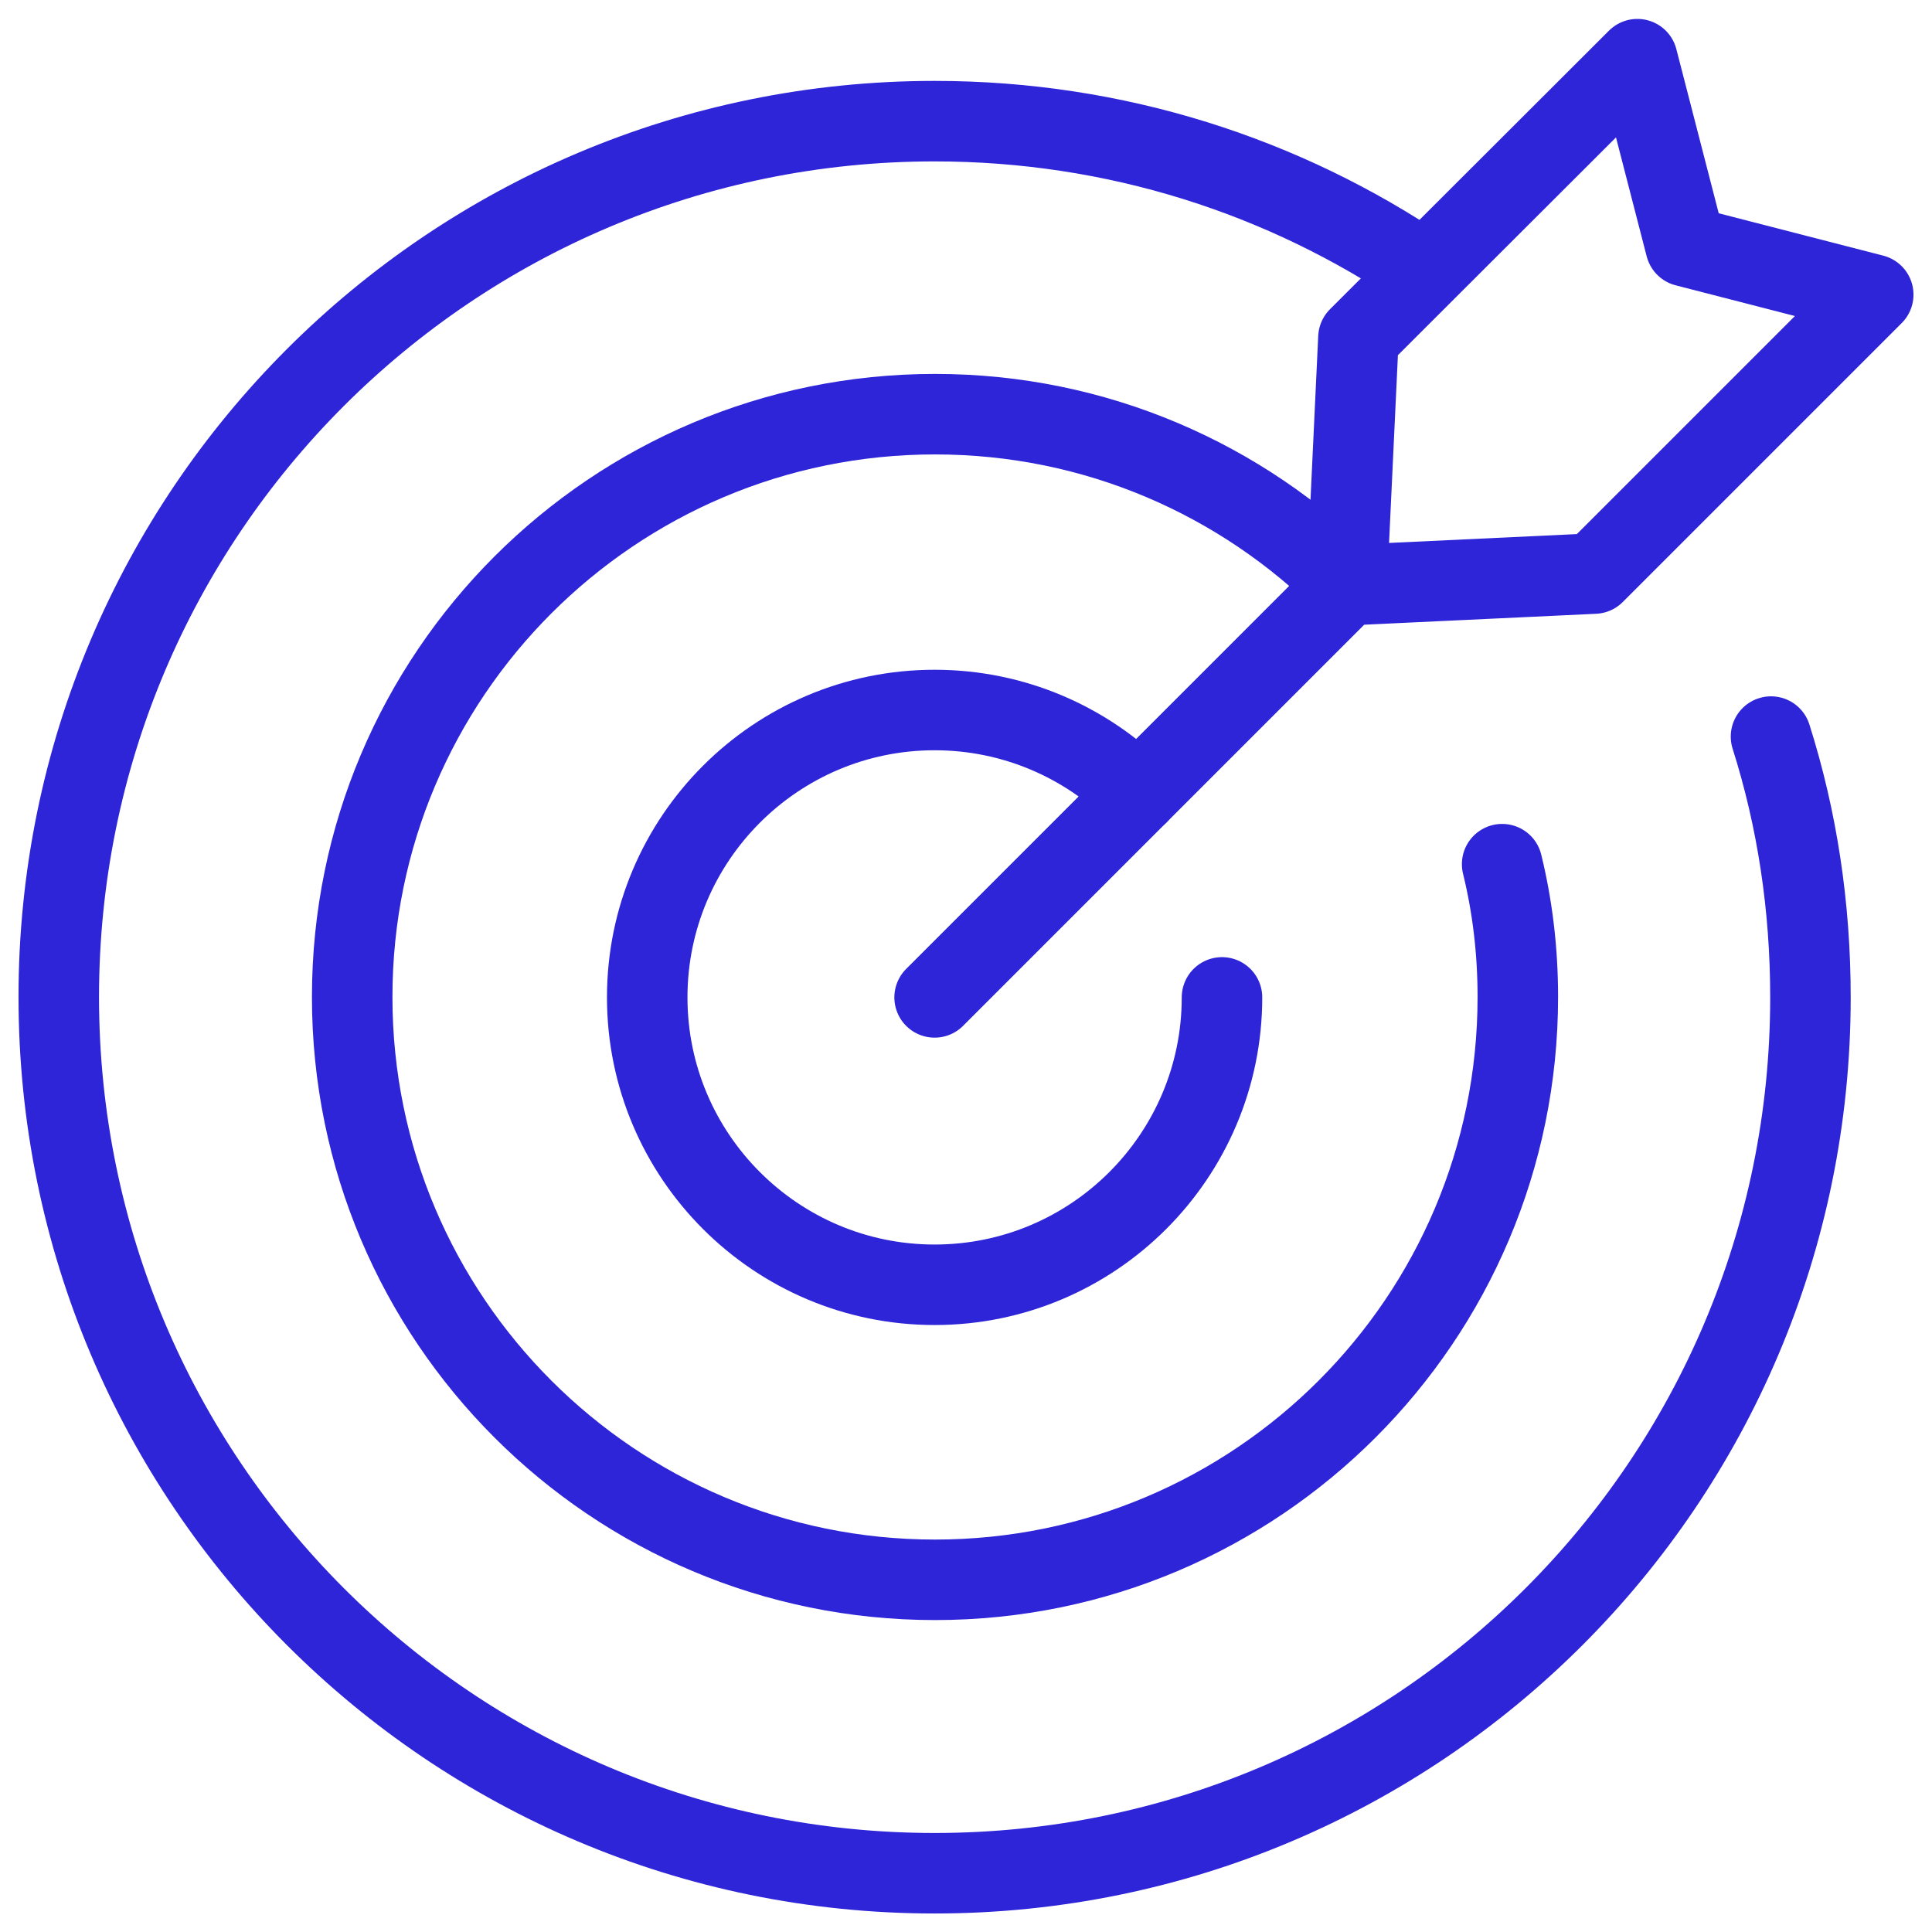 <?xml version="1.0" encoding="UTF-8"?>
<svg id="Layer_2" data-name="Layer 2" xmlns="http://www.w3.org/2000/svg" viewBox="0 0 48 48">
  <defs>
    <style>
      .cls-1 {
        stroke-miterlimit: 10;
      }

      .cls-1, .cls-2 {
        fill: none;
        stroke: #2e24d8;
        stroke-linecap: round;
        stroke-width: 2px;
      }

      .cls-2 {
        stroke-linejoin: round;
      }
    </style>
  </defs>
  <path class="cls-1" d="M30.36,24.78c0,3.94-3.2,7.14-7.14,7.14s-7.14-3.2-7.14-7.14,3.2-7.14,7.14-7.14c1.97,0,3.76.8,5.05,2.09"/>
  <path class="cls-1" d="M37.32,21.47c.26,1.06.39,2.16.39,3.3,0,8-6.49,14.48-14.48,14.48s-14.48-6.48-14.48-14.48,6.49-14.48,14.48-14.48c4,0,7.62,1.62,10.25,4.25"/>
  <path class="cls-1" d="M44,18.3c.65,2.05.98,4.22.98,6.48,0,12.02-9.74,21.76-21.76,21.76S1.46,36.79,1.46,24.77,11.2,3.01,23.22,3.01c4.51,0,8.69,1.37,12.16,3.72"/>
  <polyline class="cls-2" points="33.46 14.54 39.61 14.25 46.54 7.32 41.88 6.12 40.68 1.47 33.75 8.39 33.46 14.54 23.22 24.78"/>
</svg>